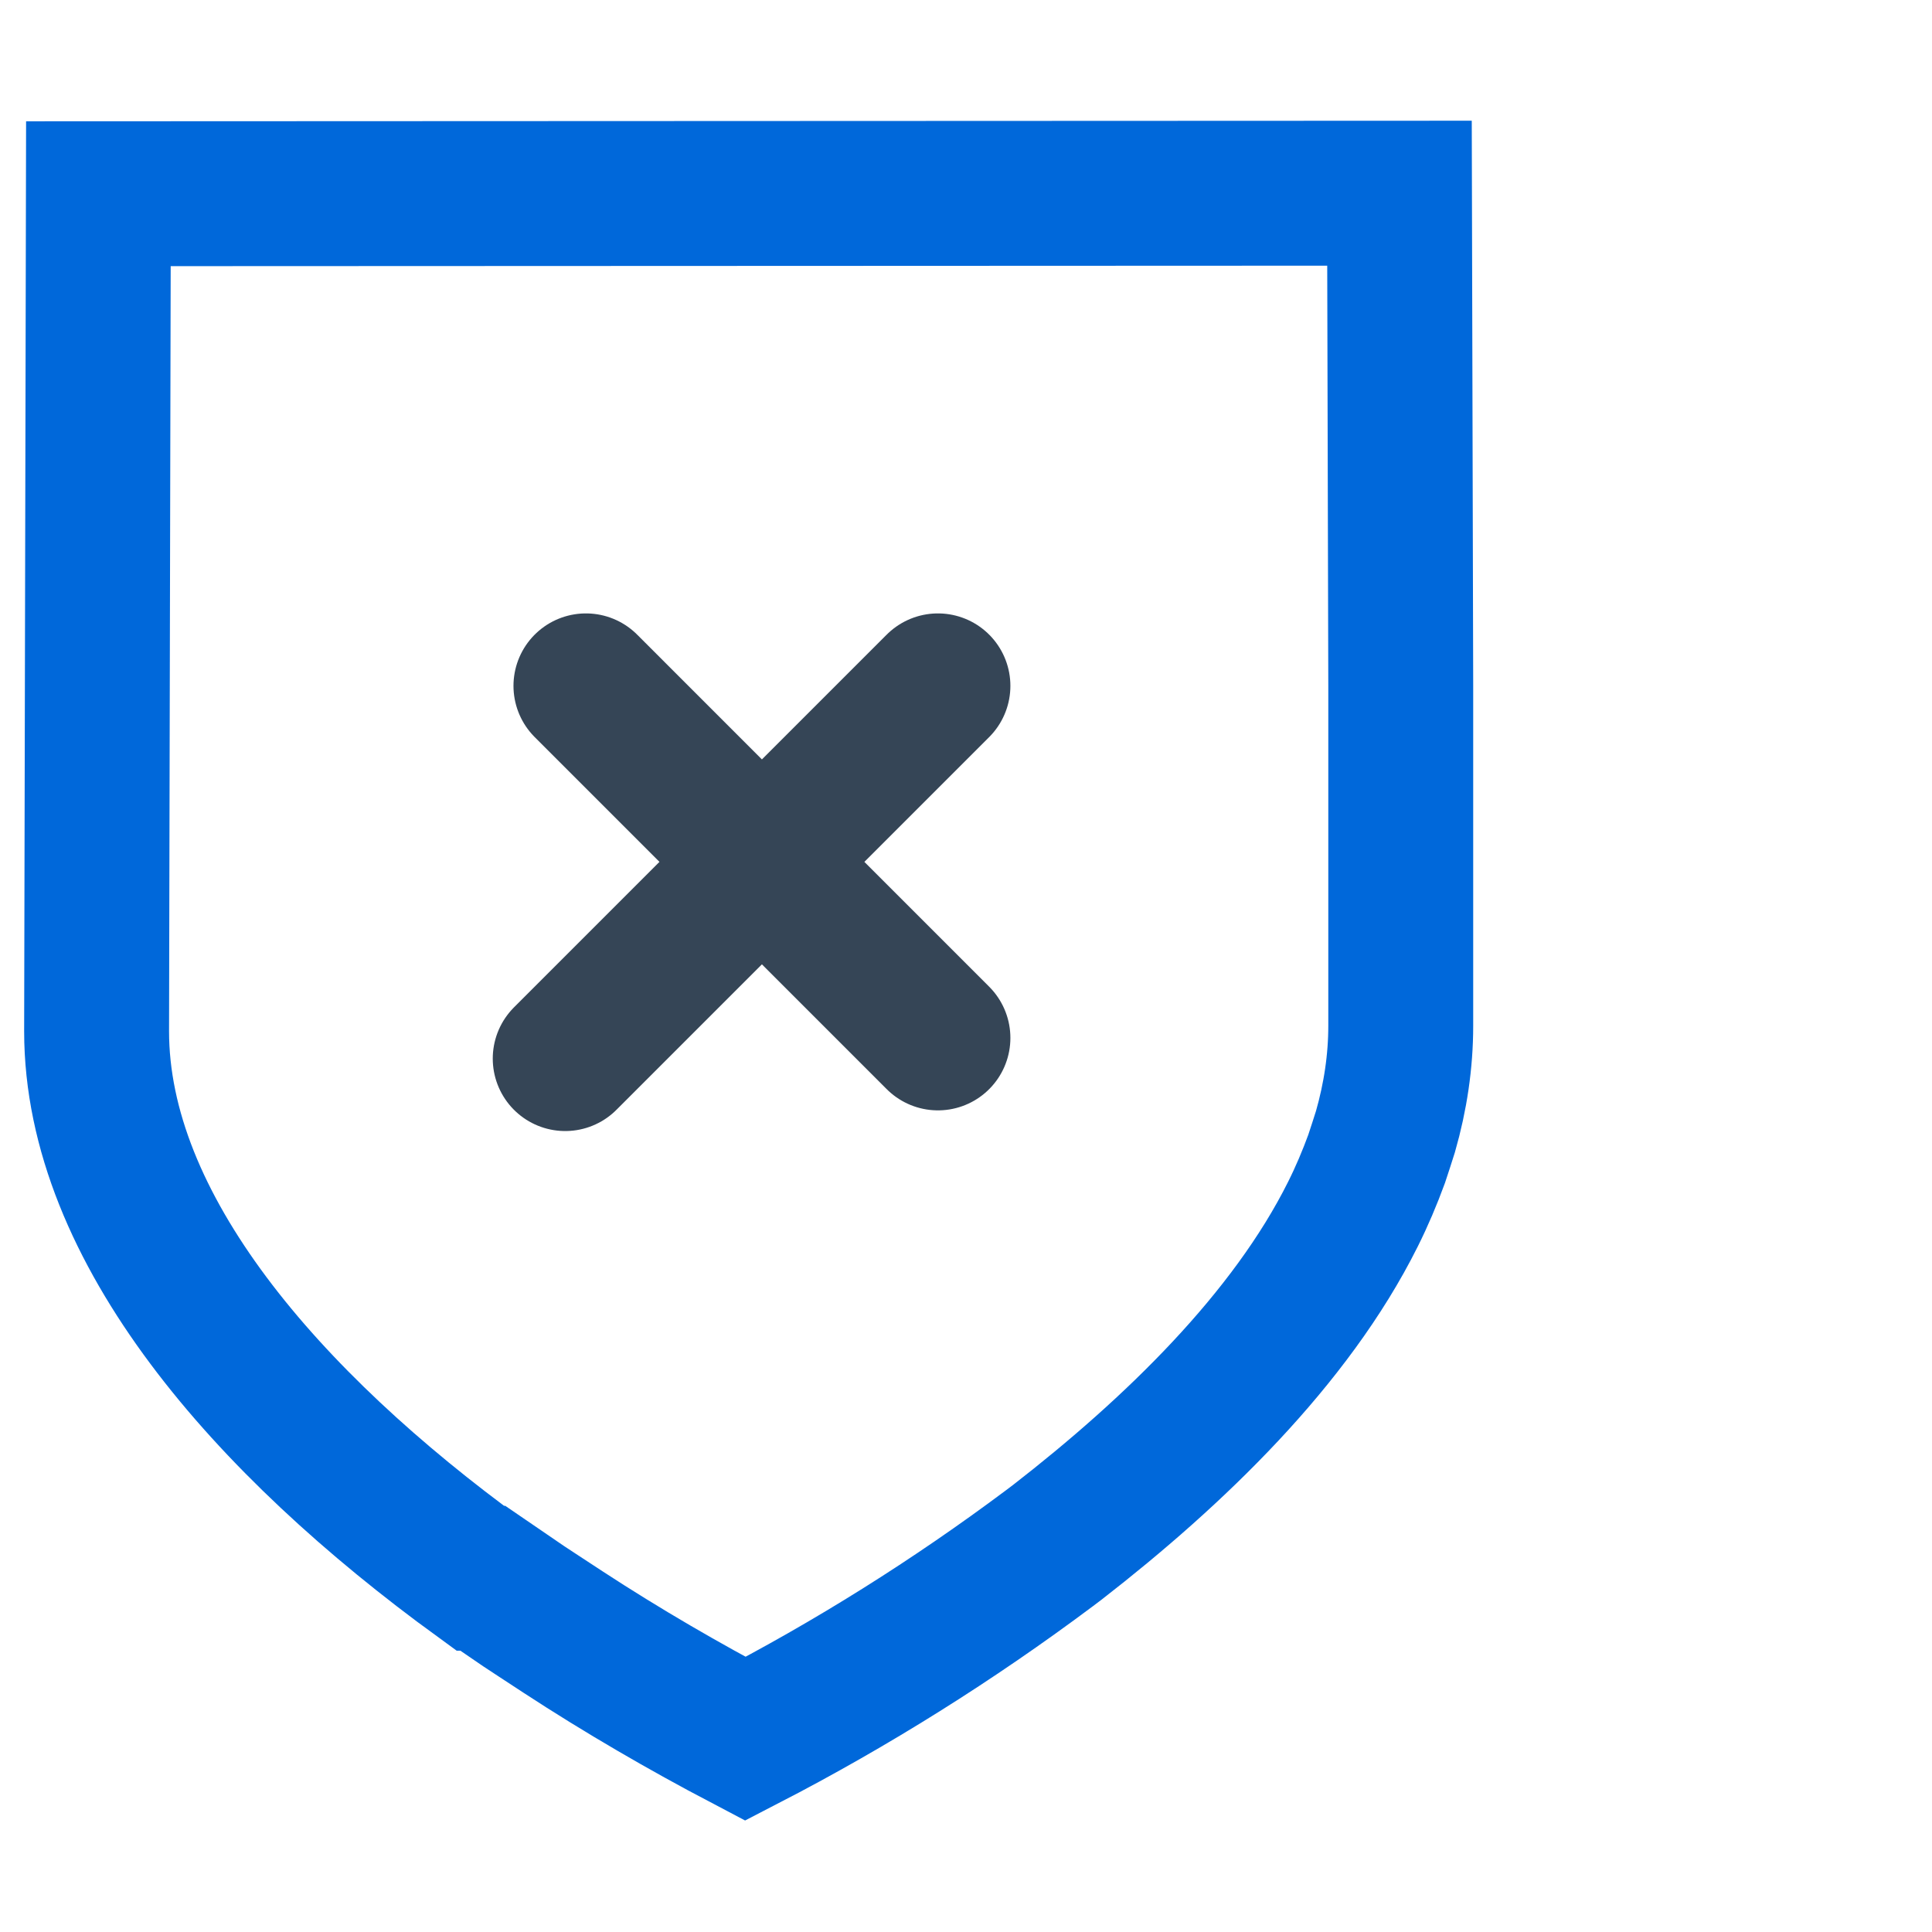 <svg width="40" height="40" viewBox="0 0 40 40" fill="none" xmlns="http://www.w3.org/2000/svg">
<rect width="40" height="40" fill="white"/>
<path d="M12.131 14.2L19.419 21.489M11.702 21.917L19.419 14.2" stroke="#354556" stroke-width="3" stroke-linecap="round"/>
<path d="M29.001 21.235V14.193L28.975 4L2.037 4.011L2 21.351C2 25.428 5.524 29.463 9.943 32.676H9.996L10.844 33.256L11.139 33.45L11.655 33.788C12.888 34.594 14.168 35.336 15.432 36C17.634 34.862 19.741 33.54 21.727 32.055L21.895 31.928C24.303 30.058 26.715 27.735 28.011 25.138C28.195 24.77 28.358 24.385 28.501 23.995C28.564 23.806 28.627 23.611 28.685 23.427C28.89 22.71 29.001 21.978 29.001 21.235Z" stroke="#0068DA" stroke-width="3" stroke-miterlimit="10"/>
</svg>